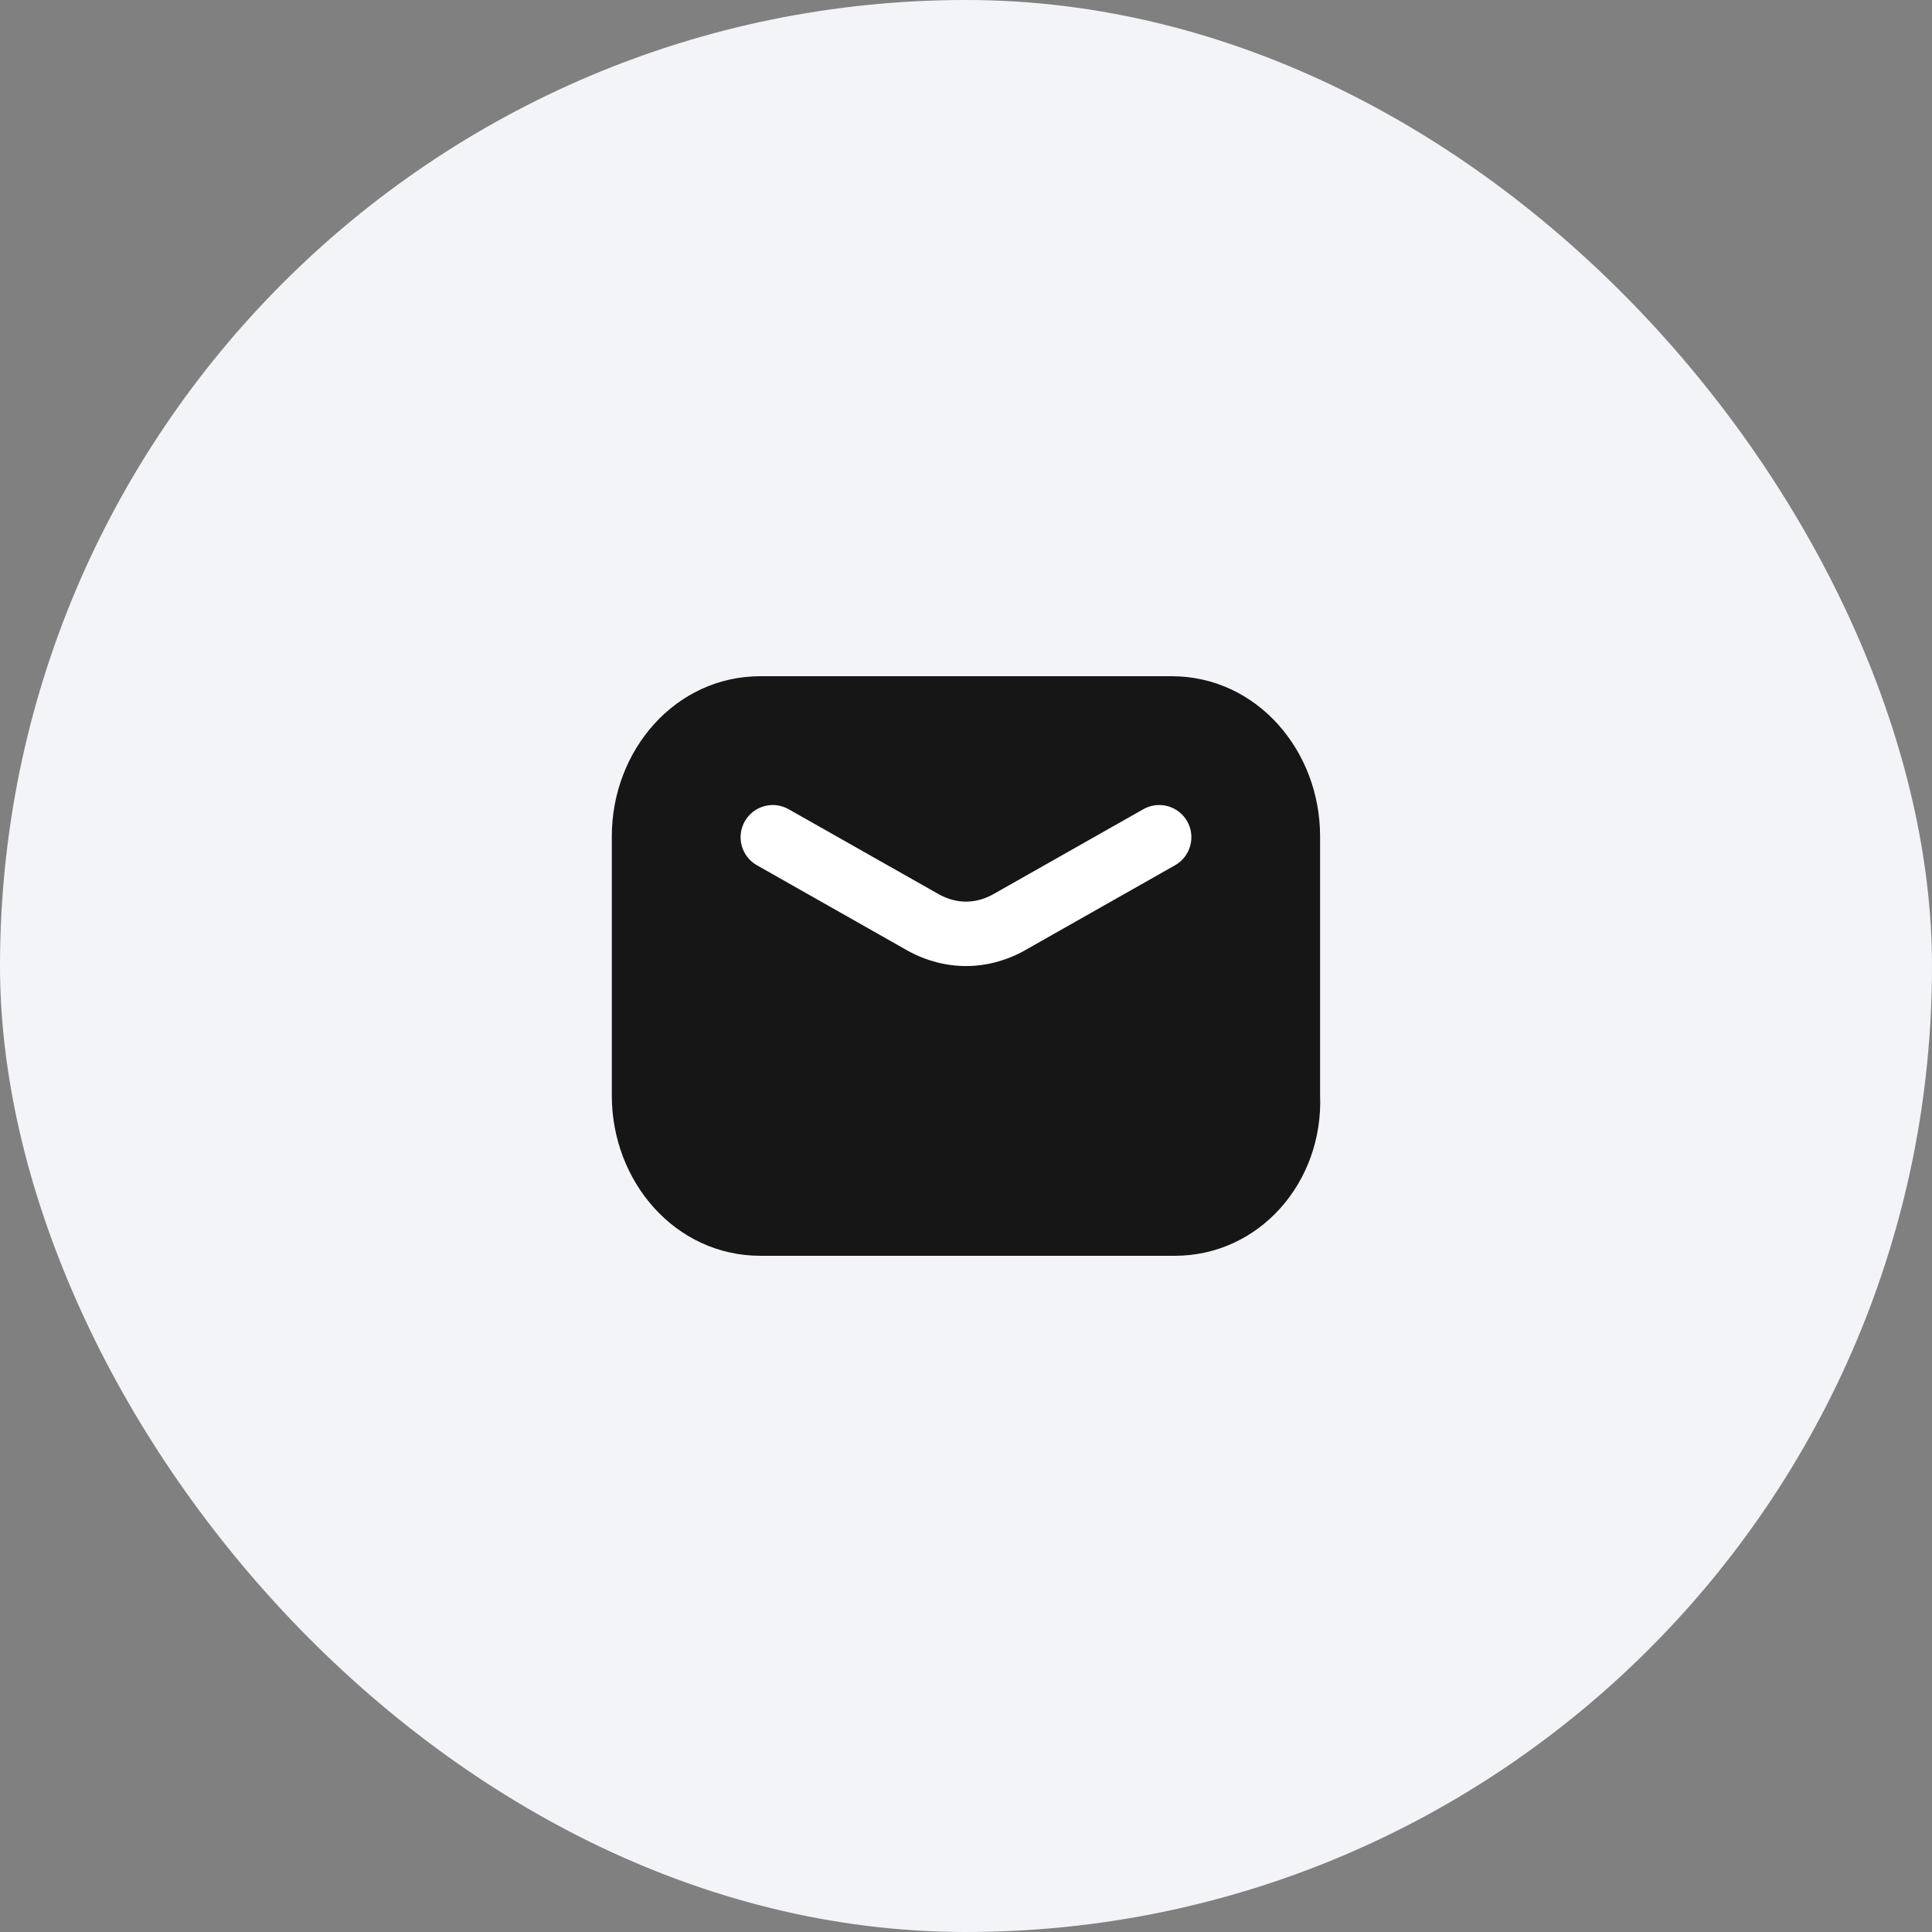 <svg width="40" height="40" viewBox="0 0 40 40" fill="none" xmlns="http://www.w3.org/2000/svg">
<rect x="0" y="0" width="40" height="40" fill="#808080" stroke="none"/>
<rect width="40" height="40" rx="20" fill="#F3F4F8"/>
<path fill-rule="evenodd" clip-rule="evenodd" d="M12.667 17.315C12.667 15.536 13.98 14 15.745 14H24.253C26.018 14 27.331 15.536 27.331 17.315V22.671C27.404 24.471 26.077 26 24.32 26H15.745C13.98 26 12.667 24.464 12.667 22.685V17.315Z" fill="#161616"/>
<path fill-rule="evenodd" clip-rule="evenodd" d="M15.42 17.005C15.601 16.685 16.008 16.572 16.328 16.754L19.448 18.521C19.809 18.716 20.191 18.716 20.552 18.521L23.671 16.754C23.991 16.572 24.398 16.685 24.58 17.005C24.761 17.325 24.649 17.732 24.328 17.914L21.203 19.685L21.193 19.691C20.432 20.104 19.568 20.104 18.807 19.691L18.796 19.685L15.671 17.914C15.351 17.732 15.238 17.325 15.42 17.005Z" fill="white"/>
</svg>
